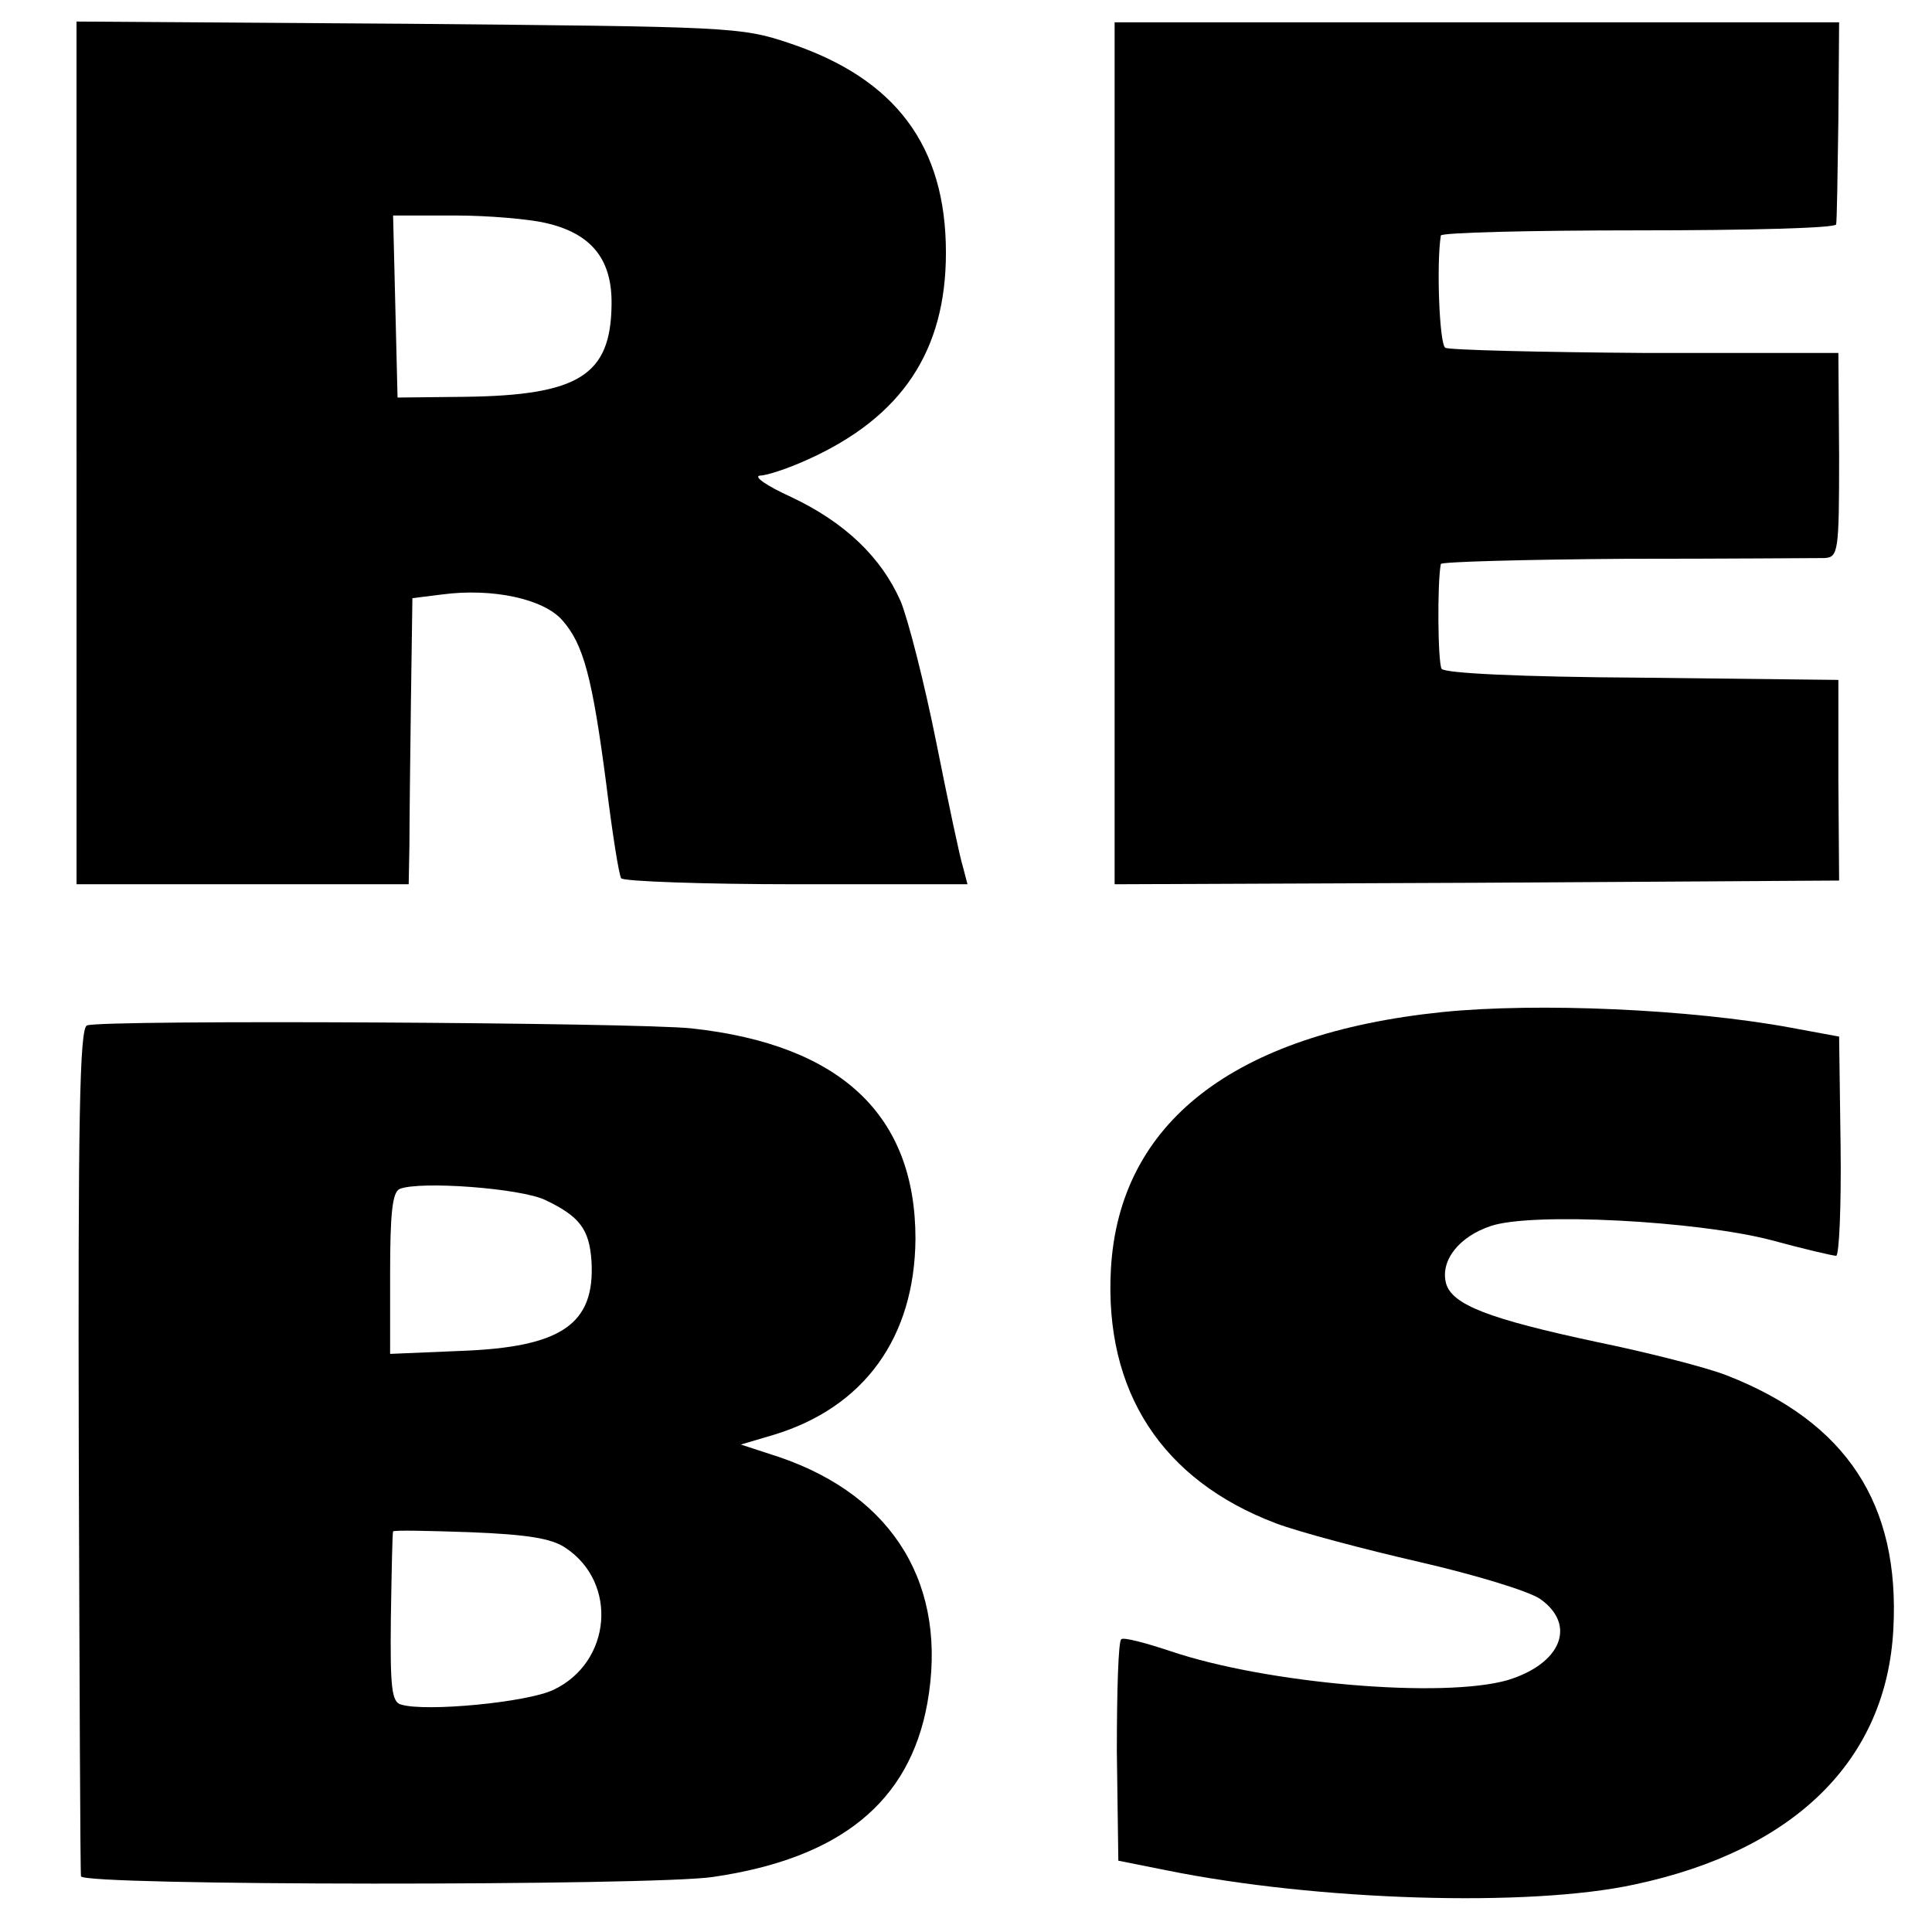 <?xml version="1.0" standalone="no"?>
<!DOCTYPE svg PUBLIC "-//W3C//DTD SVG 20010904//EN"
 "http://www.w3.org/TR/2001/REC-SVG-20010904/DTD/svg10.dtd">
<svg version="1.0" xmlns="http://www.w3.org/2000/svg"
 width="260pt" height="260pt" viewBox="0 0 260 260"
 preserveAspectRatio="xMidYMid meet">
<g transform="translate(0,260) scale(0.1,-0.1)"
fill="#000000" stroke="none">
<path d="M103 1991 l0 -581 223 0 224 0 1 53 c0 28 1 115 2 192 l2 140 40 5
c68 9 137 -6 162 -35 28 -32 40 -75 59 -221 8 -65 17 -122 20 -126 3 -4 109
-8 236 -8 l230 0 -6 23 c-4 12 -20 88 -36 168 -16 80 -38 166 -48 190 -26 59
-75 106 -147 140 -33 15 -52 28 -42 29 9 0 39 10 65 22 126 57 185 146 185
278 0 143 -67 234 -211 282 -65 22 -82 22 -513 26 l-446 3 0 -580z m631 309
c62 -14 90 -49 89 -110 -1 -95 -44 -122 -197 -124 l-91 -1 -3 123 -3 122 83 0
c46 0 101 -5 122 -10z"/>
<path d="M1500 1990 l0 -580 487 2 488 3 -1 135 0 135 -264 3 c-165 1 -266 6
-270 12 -5 9 -6 115 -1 141 1 3 112 6 249 7 136 0 256 1 267 1 19 1 20 8 20
138 l-1 138 -260 0 c-142 1 -264 4 -269 7 -8 5 -12 113 -6 151 0 4 120 7 266
7 146 0 265 3 266 8 1 4 2 67 3 140 l1 132 -487 0 -488 0 0 -580z"/>
<path d="M1941 1238 c-281 -29 -435 -149 -446 -346 -9 -165 69 -284 222 -342
32 -12 119 -35 193 -52 74 -17 147 -39 163 -50 49 -35 28 -87 -44 -109 -87
-25 -324 -5 -454 39 -33 11 -63 19 -66 16 -4 -2 -6 -70 -6 -151 l2 -147 65
-13 c202 -41 488 -50 630 -19 216 46 339 168 348 344 9 168 -63 278 -224 341
-28 11 -107 31 -175 45 -145 31 -195 50 -203 79 -8 31 18 63 60 77 55 19 279
7 378 -19 44 -12 83 -21 87 -21 4 0 7 66 6 147 l-2 148 -65 12 c-135 25 -341
34 -469 21z"/>
<path d="M117 1220 c-10 -4 -12 -131 -11 -570 1 -311 2 -570 3 -575 1 -13 767
-13 850 -1 172 25 265 101 289 234 28 157 -44 278 -199 331 l-52 17 44 13
c122 37 190 131 191 264 0 166 -100 261 -301 283 -73 8 -795 12 -814 4z m617
-235 c46 -22 59 -39 62 -82 5 -85 -40 -116 -176 -121 l-95 -4 0 108 c0 81 3
110 13 114 27 11 163 1 196 -15z m27 -468 c71 -47 62 -154 -16 -191 -35 -17
-172 -30 -205 -20 -13 3 -15 23 -14 116 1 62 2 115 3 117 0 2 47 1 104 -1 75
-3 109 -8 128 -21z"/>
</g>
</svg>
